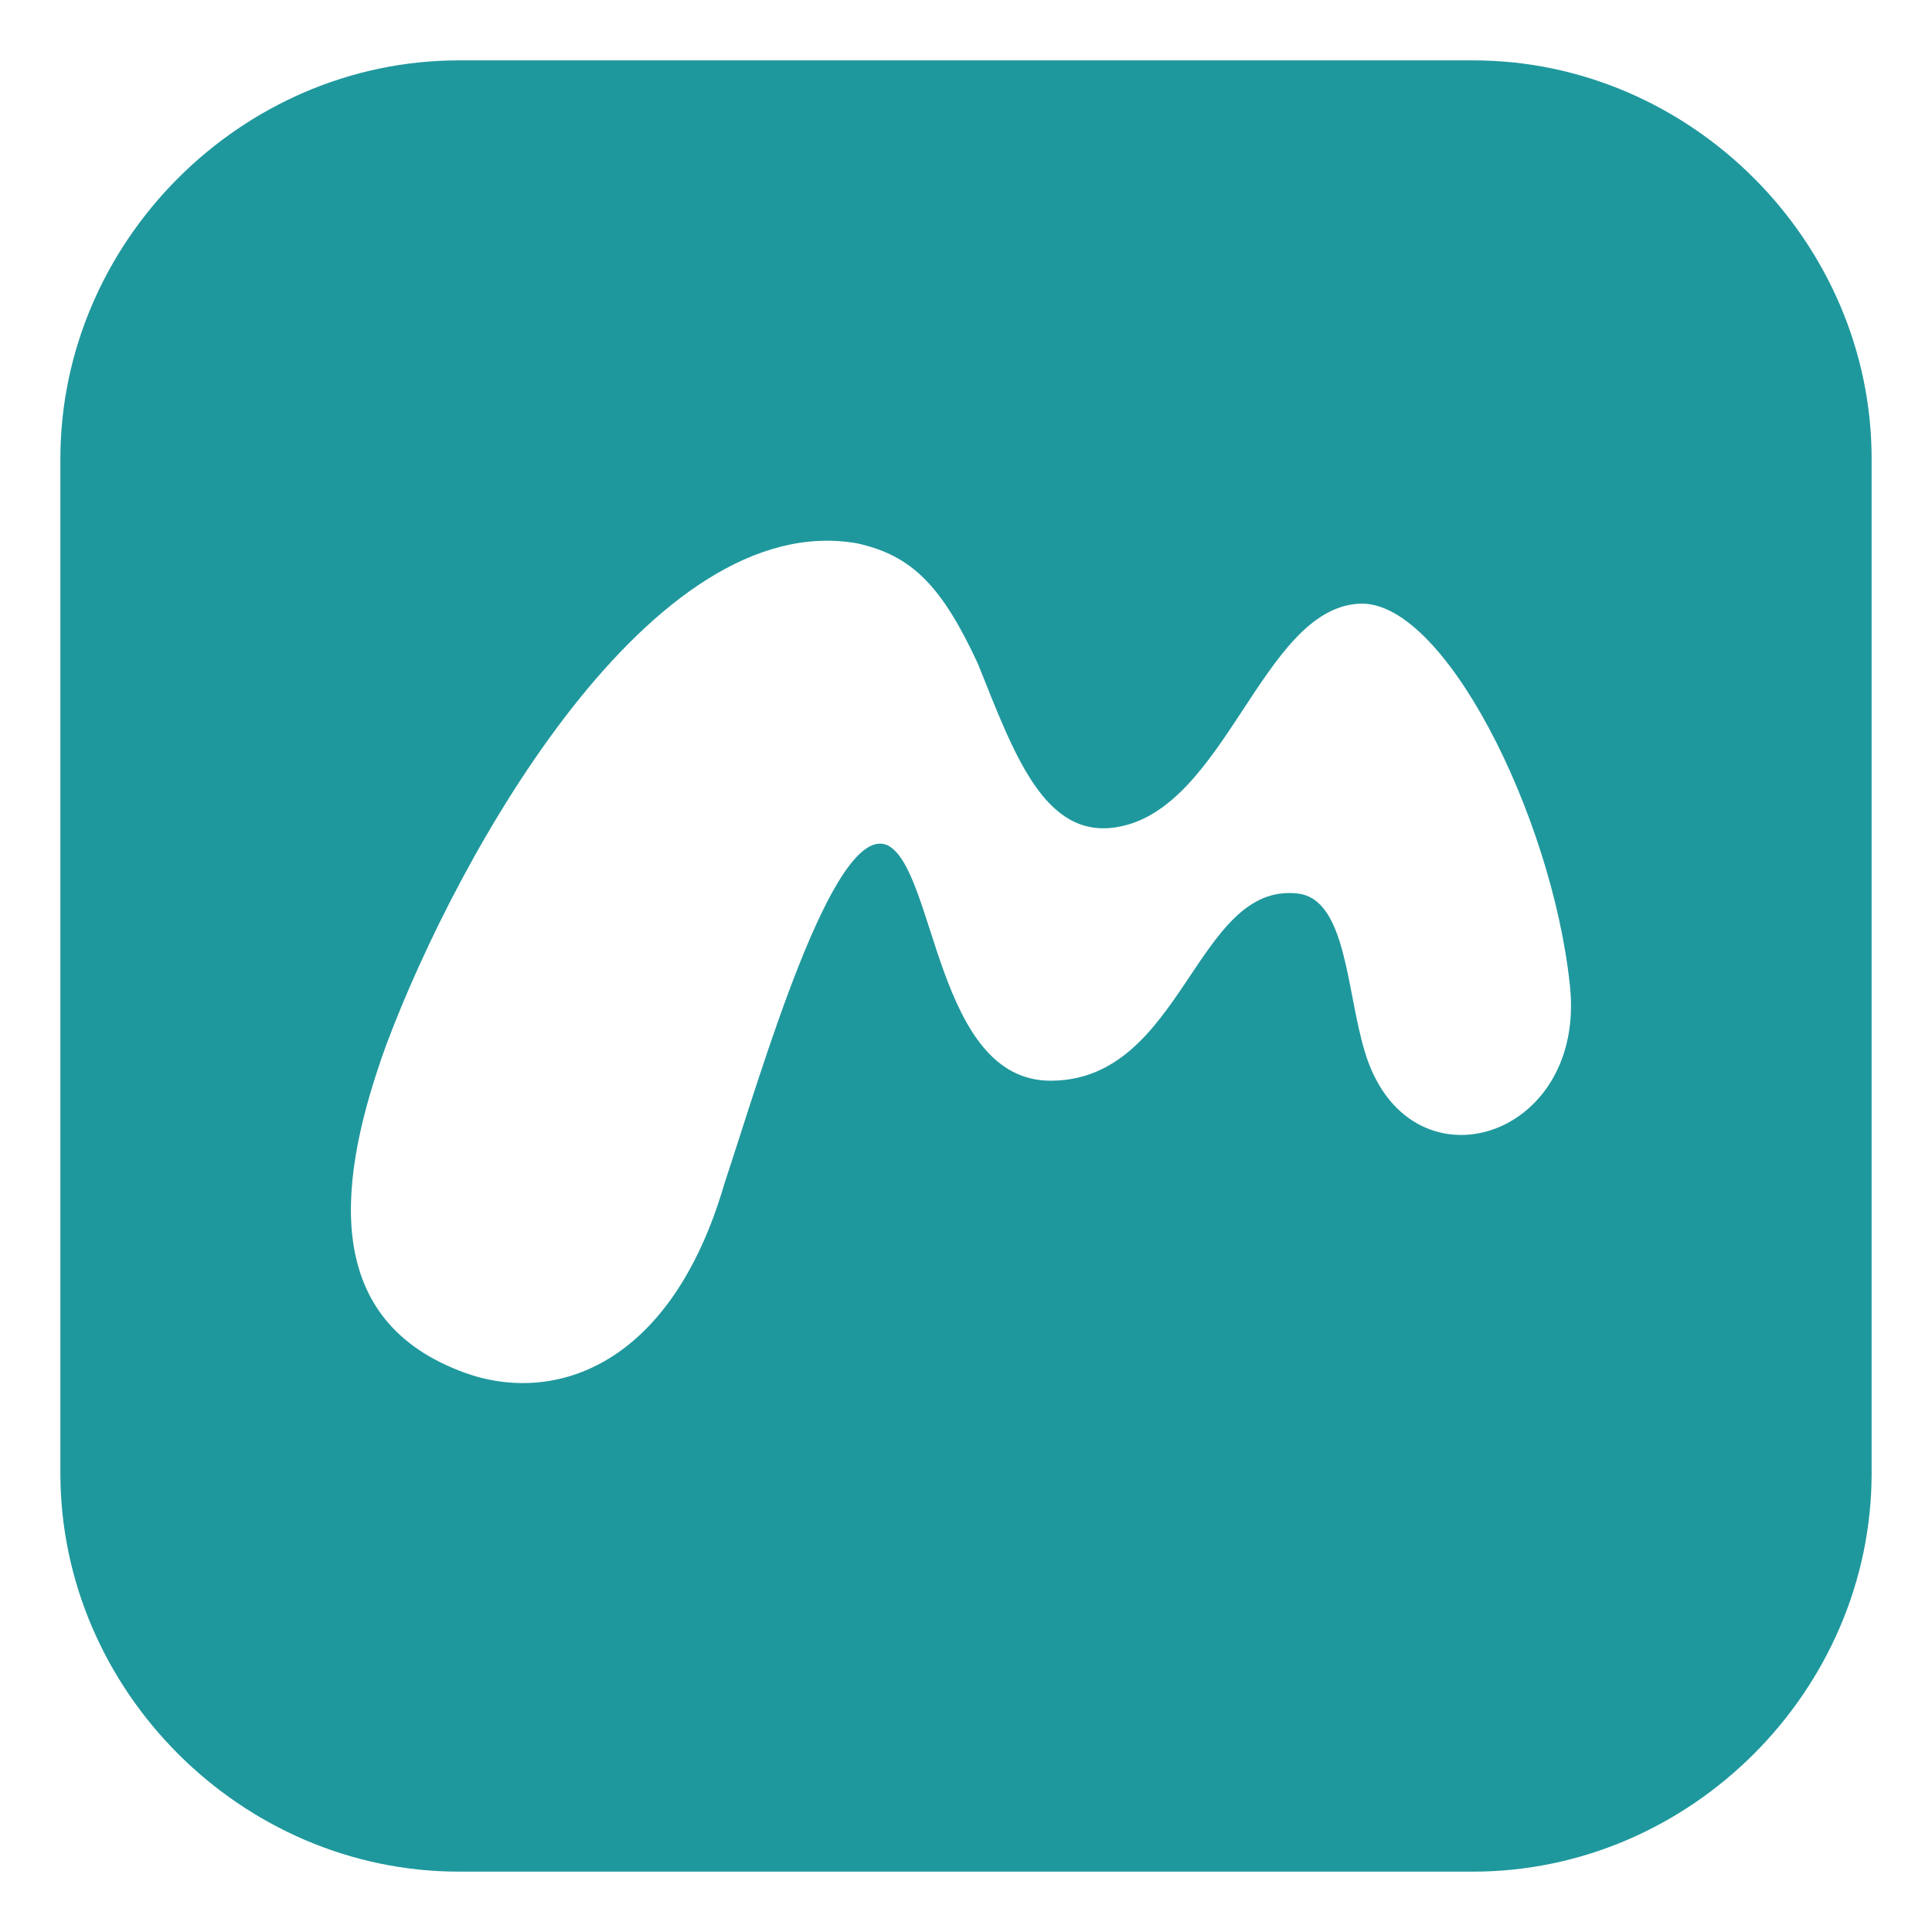 <?xml version="1.0" encoding="utf-8"?>
<!-- Generator: Adobe Illustrator 24.1.0, SVG Export Plug-In . SVG Version: 6.00 Build 0)  -->
<svg version="1.1" id="Layer_1" xmlns="http://www.w3.org/2000/svg" xmlns:xlink="http://www.w3.org/1999/xlink" x="0px" y="0px"
	 width="32px" height="32px" viewBox="0 0 32 32" style="enable-background:new 0 0 32 32;" xml:space="preserve">
<style type="text/css">
	.st0{fill-rule:evenodd;clip-rule:evenodd;fill:#1F989D;}
</style>
<g>
	<path class="st0" d="M24.4,1H7.6C4,1,1,4,1,7.6v16.8C1,28,4,31,7.6,31h16.8c3.6,0,6.6-3,6.6-6.6V7.6C31,4,28,1,24.4,1z M22.6,17.4
		c-0.3-1-0.3-2.5-1.1-2.6c-1.7-0.2-1.9,3.1-4.1,3.1c-1.9,0-1.9-3.5-2.7-3.9c-0.9-0.4-2.1,3.8-2.7,5.6c-0.9,3.1-2.9,3.7-4.4,3.1
		c-2.3-0.9-2-3.2-1.2-5.4c1.2-3.2,4.4-8.9,7.8-8.3c0.9,0.2,1.4,0.7,2,2c0.6,1.5,1.1,2.9,2.3,2.7c1.8-0.3,2.4-3.6,4-3.7
		c1.4-0.1,3.2,3.5,3.5,6.3C26.3,18.9,23.3,19.8,22.6,17.4z"/>
</g>
</svg>
